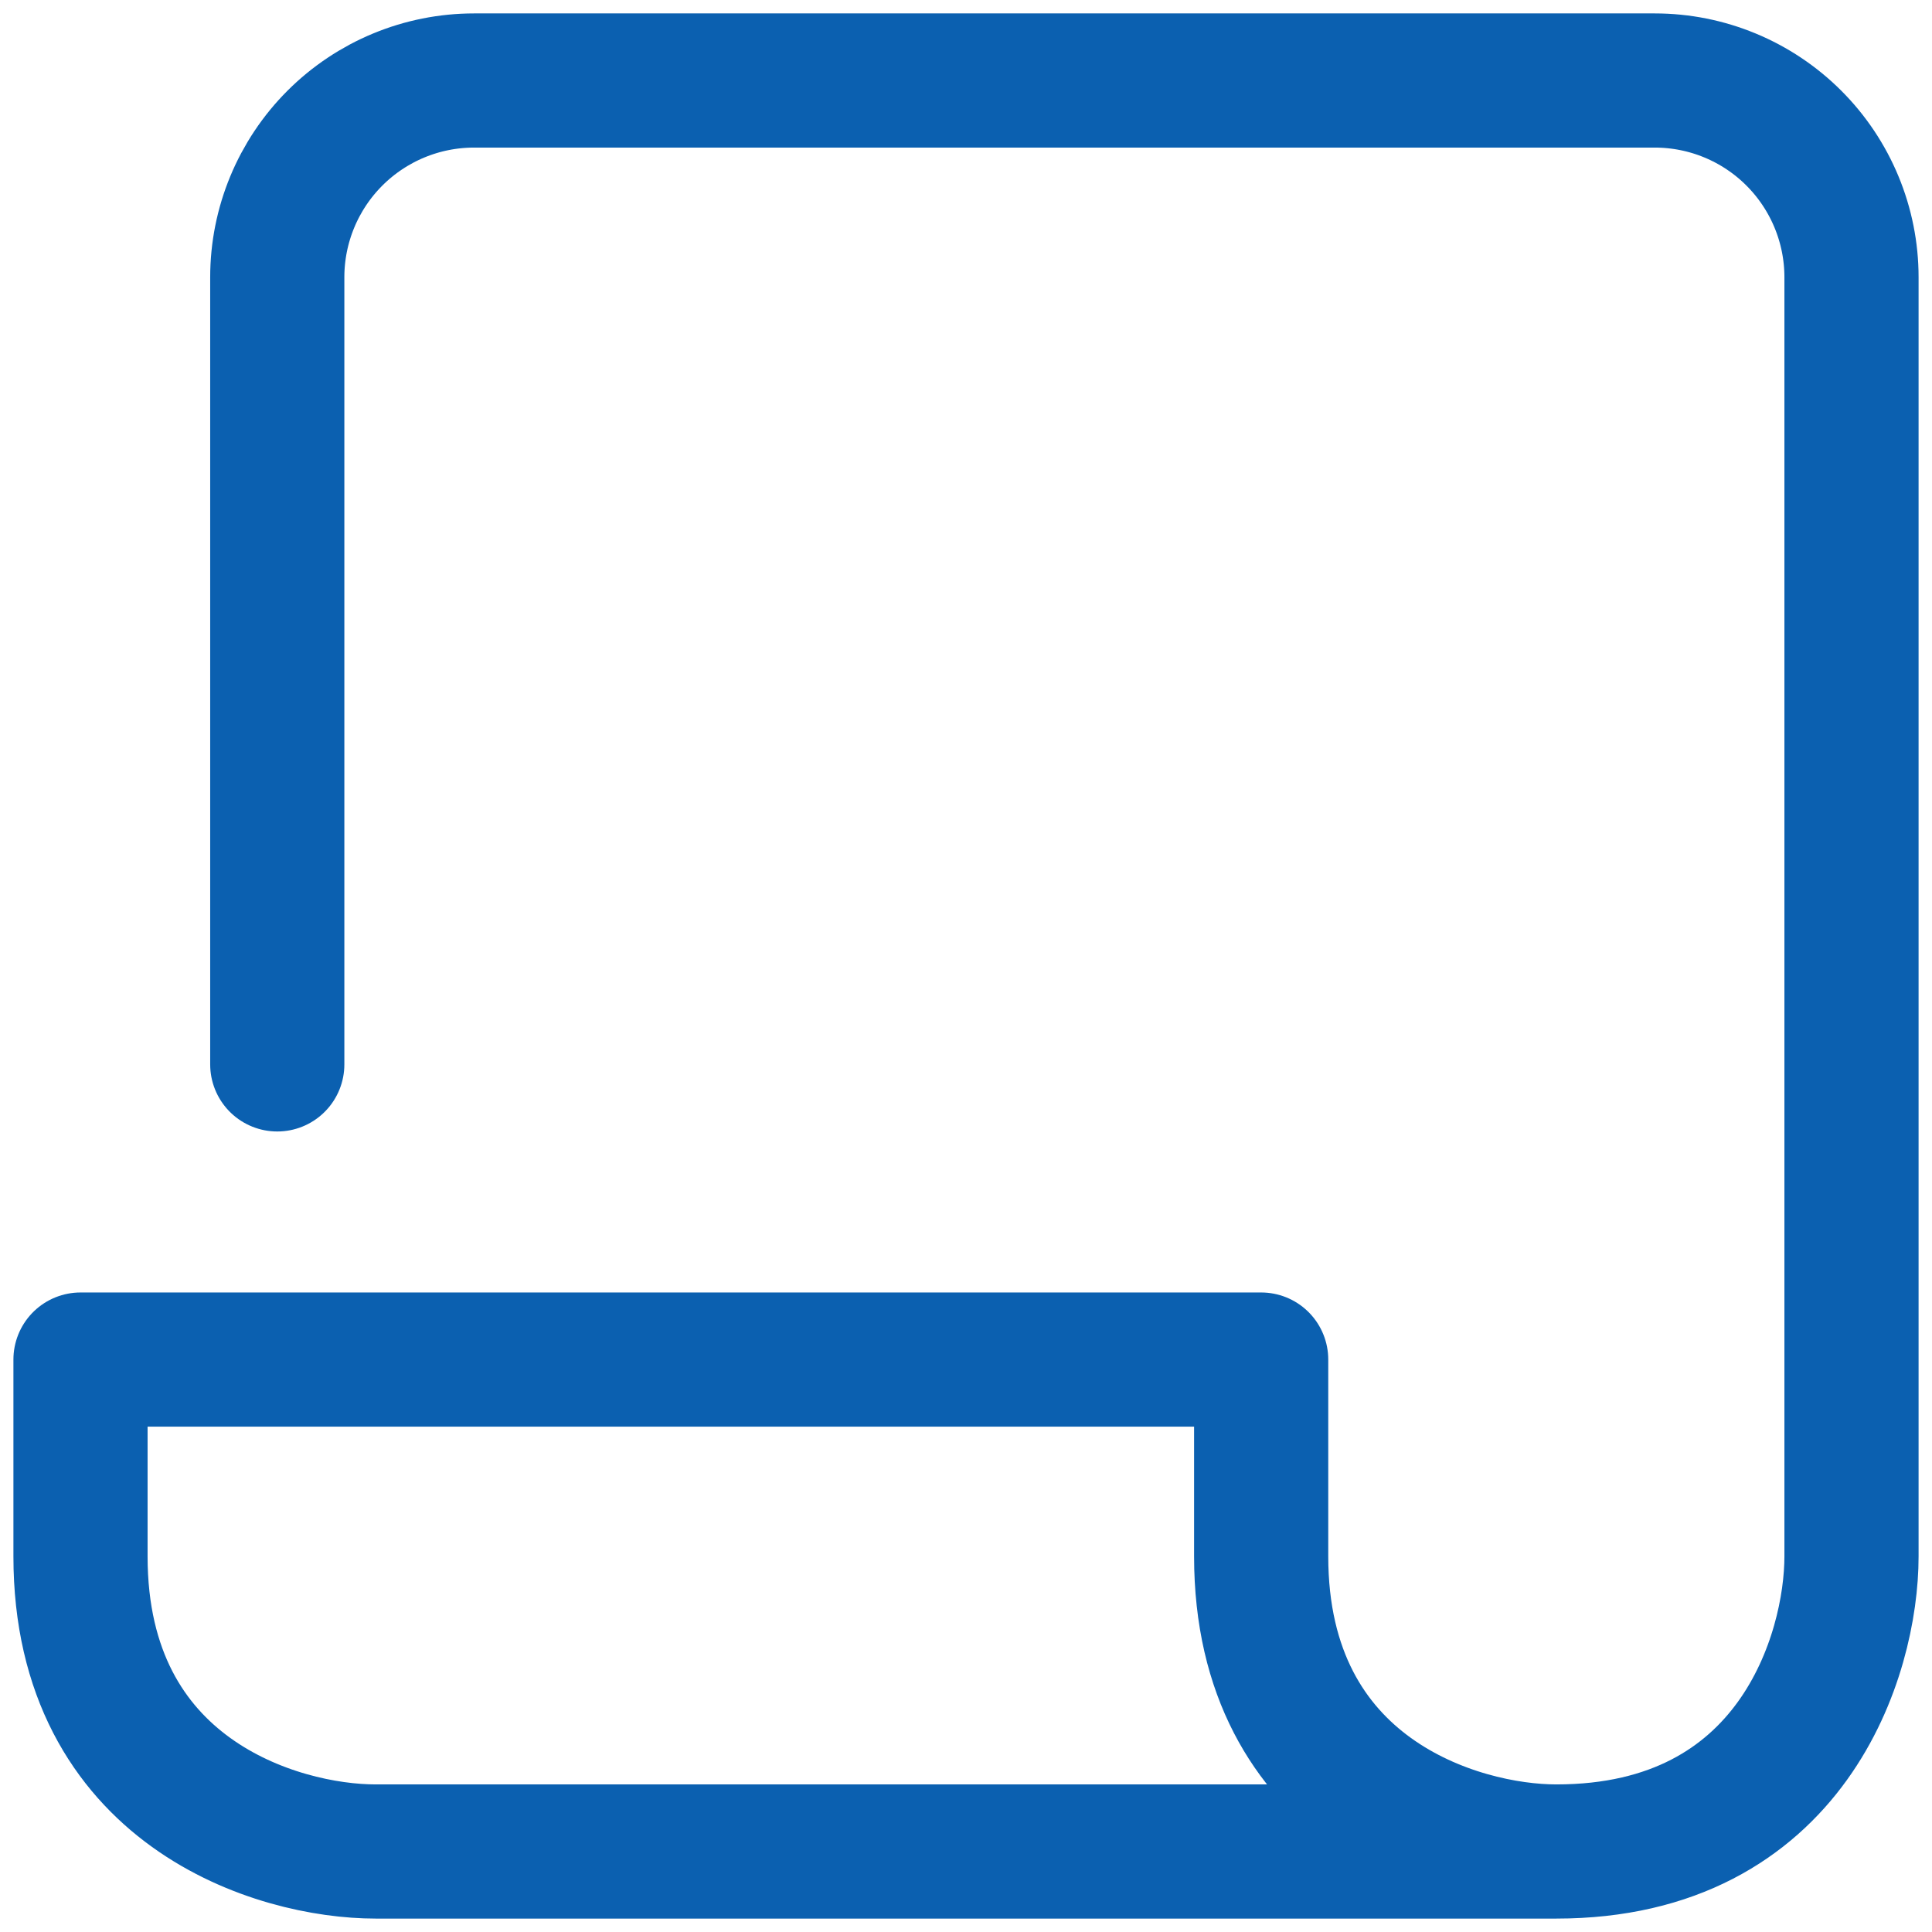 <svg width="72" height="72" viewBox="0 0 72 72" fill="none" xmlns="http://www.w3.org/2000/svg">
<path d="M10.333 39.667V10.333C10.333 8.388 11.106 6.523 12.481 5.148C13.857 3.773 15.722 3 17.667 3H61.667C63.612 3 65.477 3.773 66.852 5.148C68.227 6.523 69 8.388 69 10.333V58C69 61.667 66.8 69 58 69M58 69H14C10.333 69 3 66.8 3 58V50.667H47V58C47 66.8 54.333 69 58 69Z" stroke="#0B60B0" stroke-width="5" stroke-linecap="round" stroke-linejoin="round"/>
</svg>
